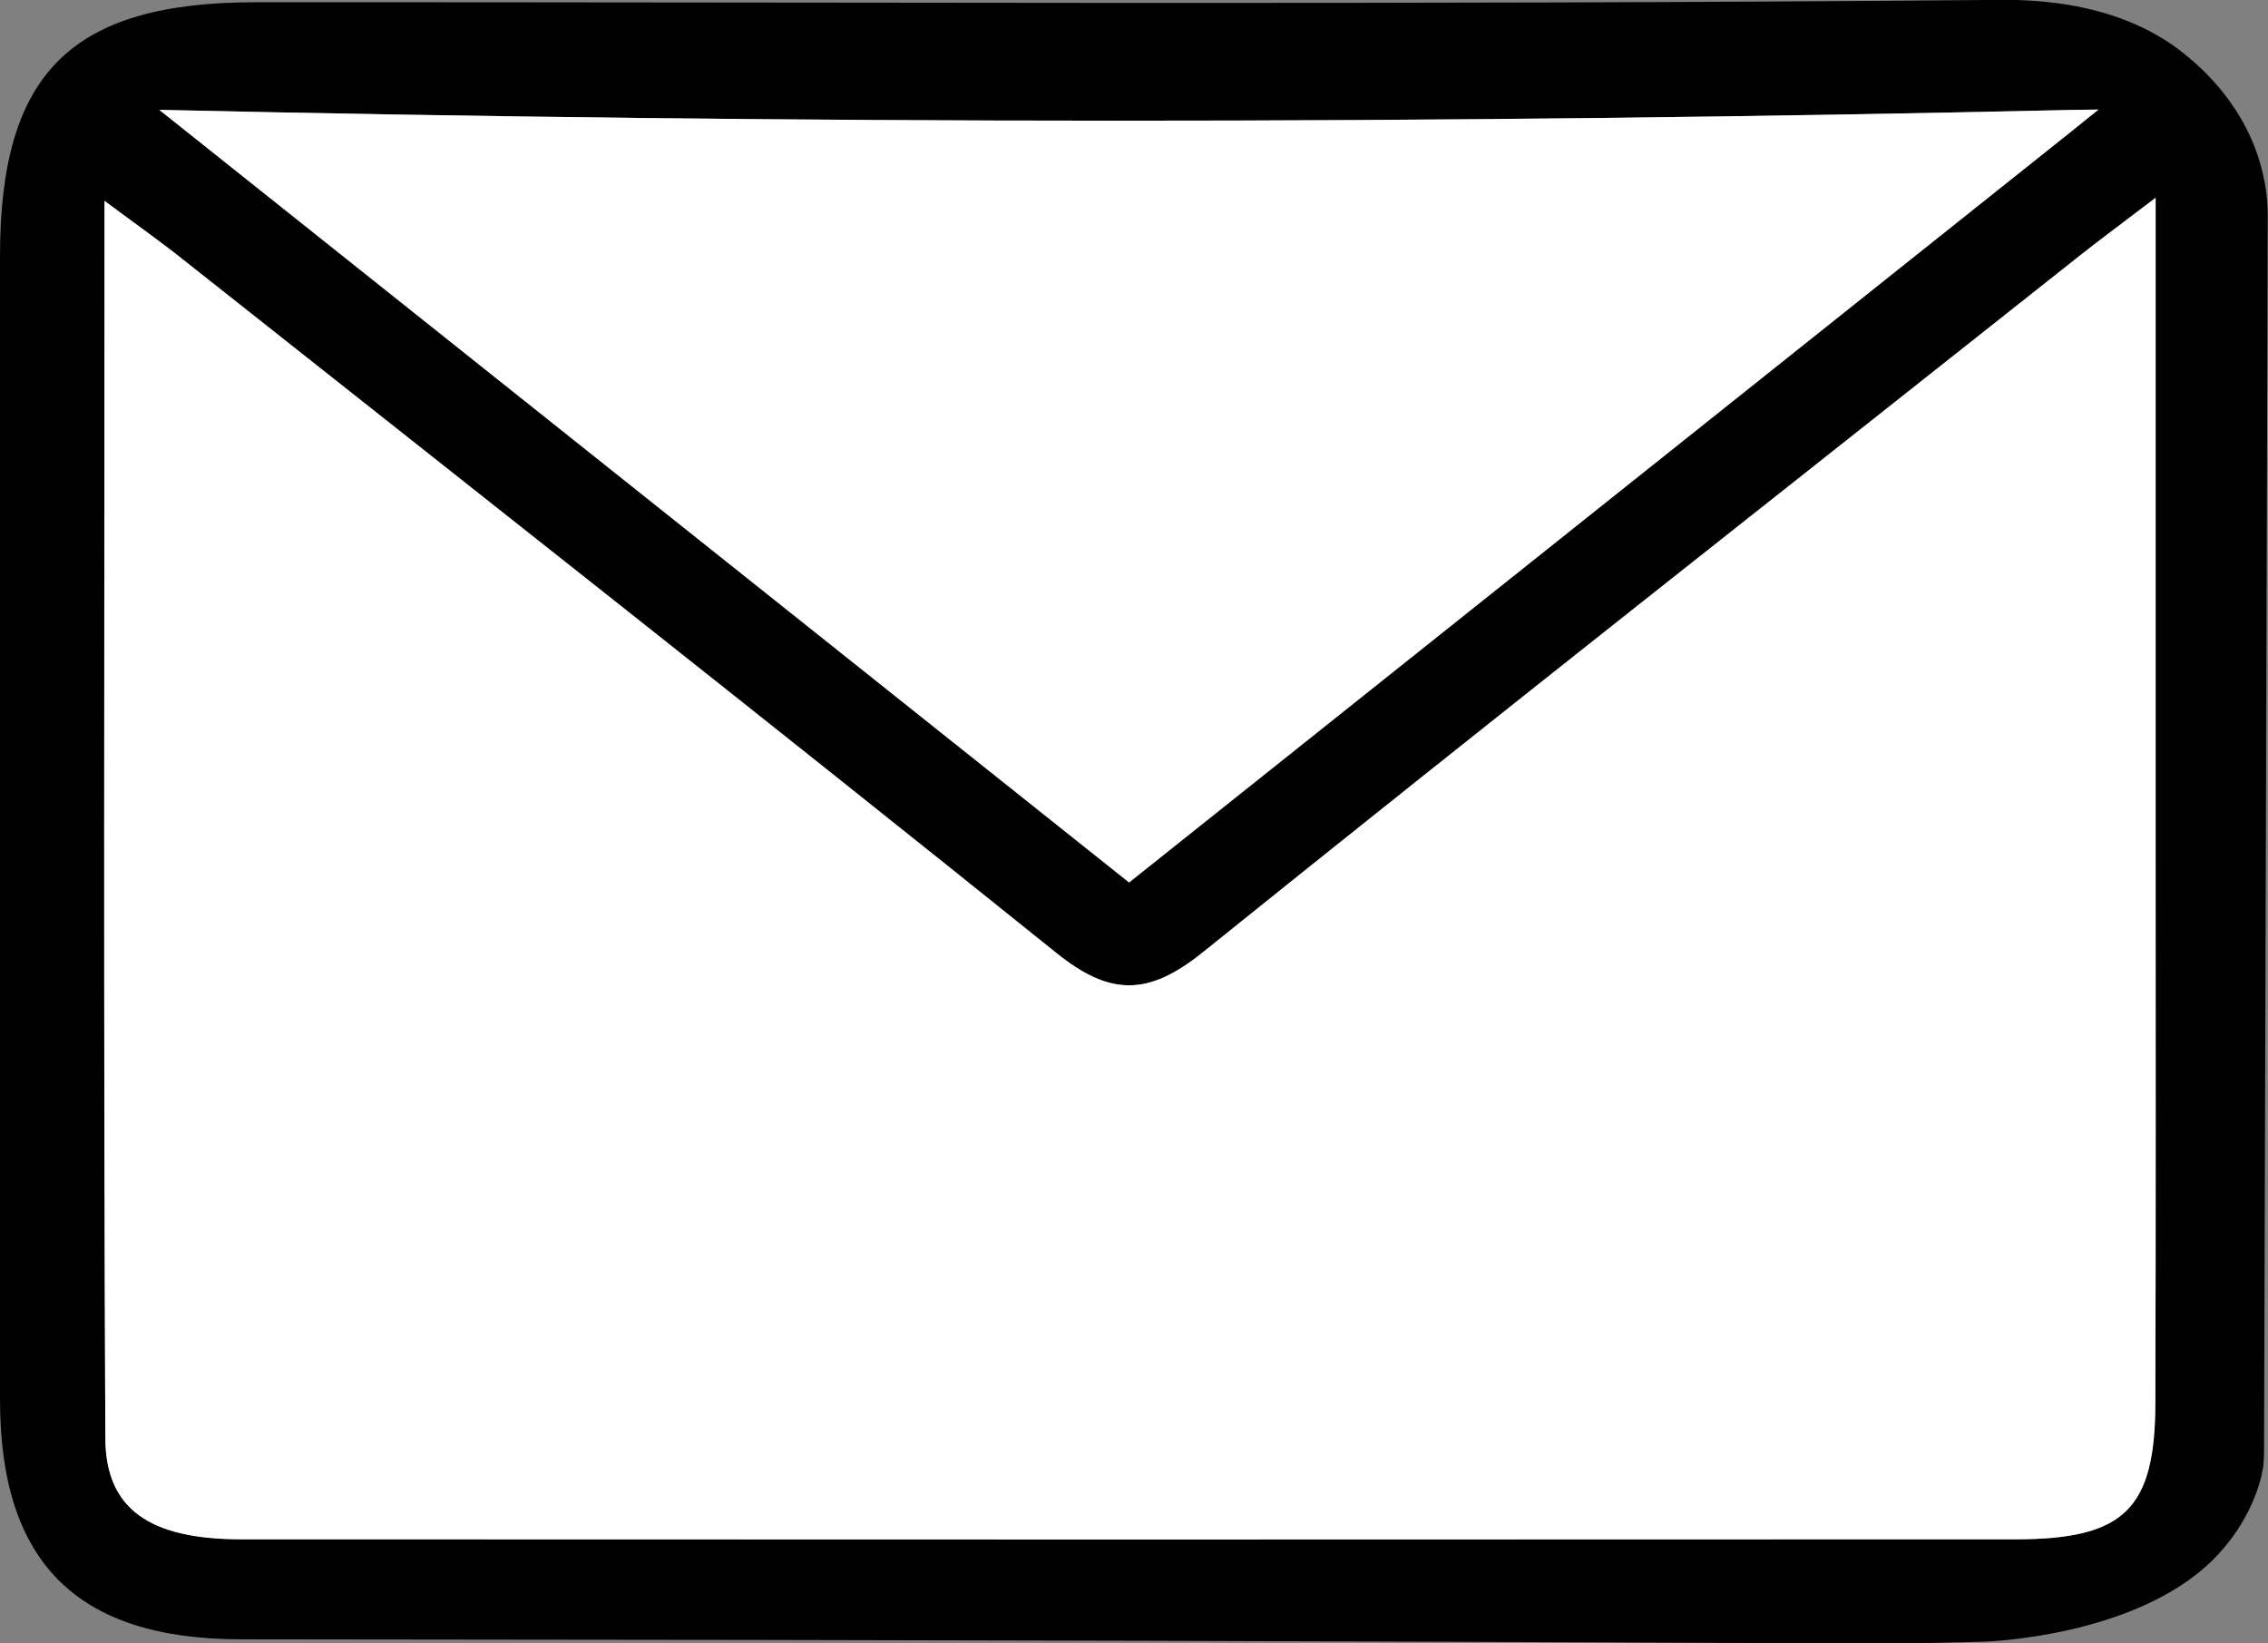 <?xml version="1.0" encoding="utf-8"?>
<!-- Generator: Adobe Illustrator 27.2.0, SVG Export Plug-In . SVG Version: 6.00 Build 0)  -->
<svg version="1.1" id="Layer_1" xmlns="http://www.w3.org/2000/svg" xmlns:xlink="http://www.w3.org/1999/xlink" x="0px" y="0px"
	 viewBox="0 0 80.73 58.49" style="enable-background:new 0 0 80.73 58.49;" xml:space="preserve">
<rect x="0" y="0" width="80.73" height="58.49" fill="#808080" stroke="none"/>
<style type="text/css">
	.st0{fill:#FFFFFF;}
</style>
<g>
	<path d="M80.56,6.24c-0.54-2.46-2.3-3.91-2.78-4.3c-2.57-2.1-6.06-1.95-7.09-1.94C50.16,0.18,29.63,0.07,9.1,0.08
		C2.53,0.08,0,2.6,0,9.12C0,22.7-0.01,36.27,0,49.84c0.01,5.77,2.73,8.5,8.55,8.51c55.07,0.04,57.42,0.24,62.13,0.08
		c0,0,5.31-0.16,8.08-2.9c1.61-1.6,1.8-3.33,1.8-3.33c0.03-0.28,0.03-0.51,0.03-0.65c0,0,0.09-29.3,0.13-43.81
		C80.72,7.5,80.72,6.94,80.56,6.24z M73.88,3.91c0.19,0,0.63-0.01,0.82-0.01c-0.25,0.2-0.51,0.4-0.76,0.61
		c-11.18,8.91-22.36,17.82-33.75,26.9C28.87,22.39,17.56,13.38,5.67,3.91C28.3,4.42,51.04,4.43,73.88,3.91z M76.73,30.26
		c0,6.56,0.01,13.12-0.01,19.68c-0.01,3.76-1.09,4.84-4.93,4.85c-21.08,0.01-42.16,0.01-63.24,0c-3.22-0.01-4.79-1.07-4.8-3.6
		C3.68,36.71,3.72,22.23,3.72,7.15c1.17,0.87,2.01,1.46,2.81,2.1c10.36,8.2,20.76,16.38,31.06,24.66c1.93,1.56,3.29,1.54,5.22-0.01
		c10.37-8.35,20.84-16.57,31.27-24.84c0.71-0.56,1.43-1.09,2.65-2.02V30.26z"/>
	<path class="st0" d="M76.73,7.04v23.22c0,6.56,0.01,13.12-0.01,19.68c-0.01,3.76-1.09,4.84-4.93,4.85
		c-21.08,0.01-42.16,0.01-63.24,0c-3.22-0.01-4.79-1.07-4.8-3.6C3.68,36.71,3.72,22.23,3.72,7.15c1.17,0.87,2.01,1.46,2.81,2.1
		c10.36,8.2,20.76,16.38,31.06,24.66c1.93,1.56,3.29,1.54,5.22-0.01c10.37-8.35,20.84-16.57,31.27-24.84
		C74.79,8.5,75.51,7.97,76.73,7.04z"/>
	<path class="st0" d="M74.7,3.9c-0.25,0.2-0.51,0.4-0.76,0.61c-11.18,8.91-22.36,17.82-33.75,26.9
		C28.87,22.39,17.56,13.38,5.67,3.91c22.63,0.51,45.37,0.52,68.21,0C74.07,3.91,74.51,3.9,74.7,3.9z"/>
</g>
</svg>
